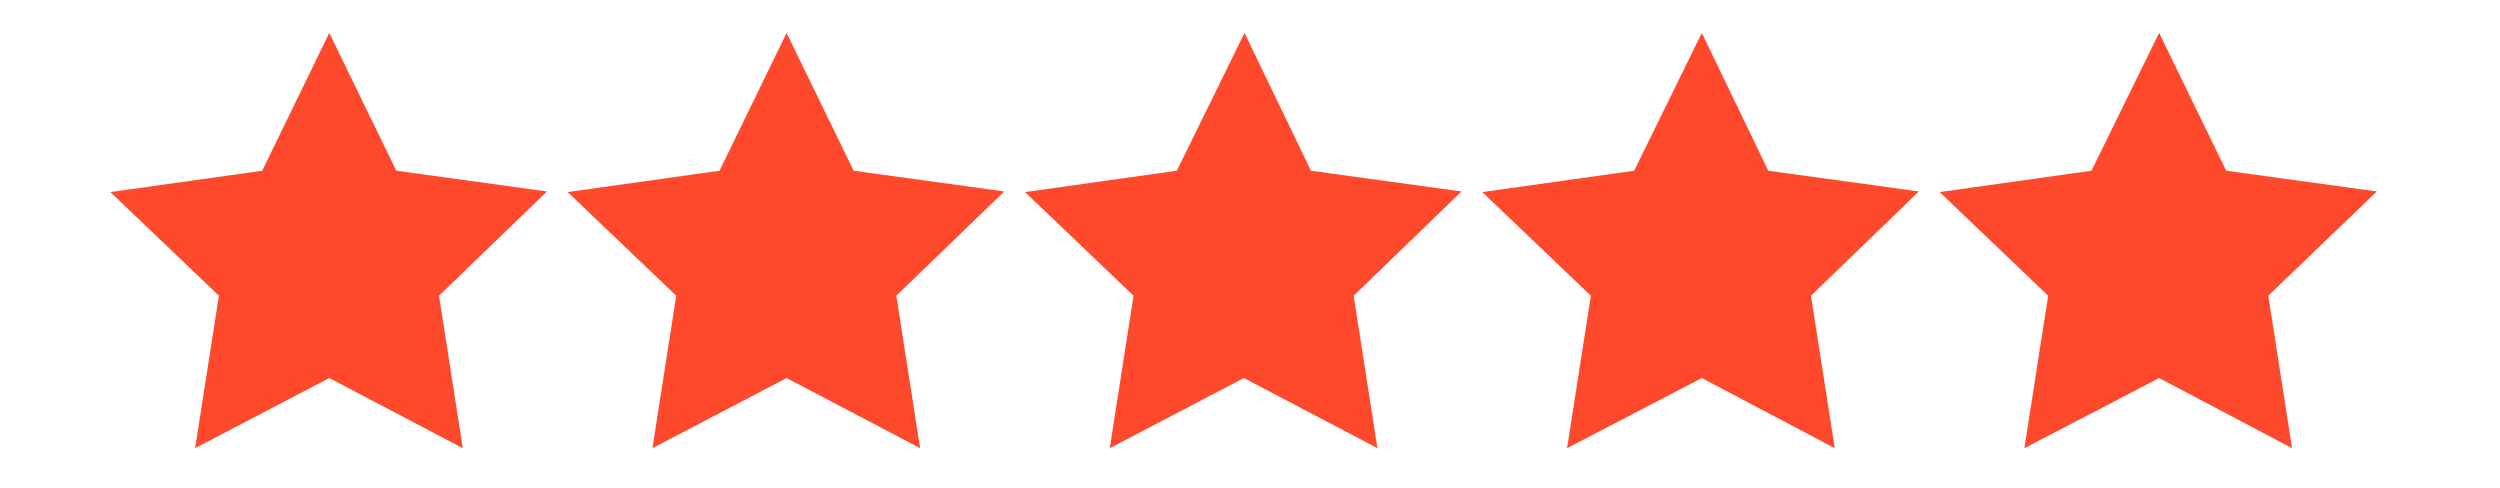 <svg xmlns="http://www.w3.org/2000/svg" id="Layer_1" viewBox="0 0 410 80"><defs><style>      .st0 {        fill: #ff492c;      }    </style></defs><polygon class="st0" points="18.1 31.5 35.9 48.5 32 73.5 54 62 75.9 73.5 72 48.5 89.7 31.4 65 28 54 5.4 43 28 18.1 31.5"></polygon><polygon class="st0" points="93.1 31.5 110.9 48.5 107 73.5 129 62 150.9 73.5 147 48.5 164.7 31.4 140 28 129 5.4 118 28 93.1 31.5"></polygon><polygon class="st0" points="168.1 31.5 185.9 48.5 182 73.5 204 62 225.9 73.5 222 48.5 239.7 31.4 215 28 204.1 5.4 193 28 168.1 31.5"></polygon><polygon class="st0" points="243.1 31.5 260.9 48.5 257 73.5 279.1 62 300.9 73.5 297 48.5 314.7 31.4 290 28 279.1 5.4 268 28 243.1 31.5"></polygon><polygon class="st0" points="318.1 31.5 335.9 48.5 332 73.5 354.1 62 375.9 73.5 372 48.5 389.8 31.4 365.1 28 354.1 5.4 343 28 318.1 31.5"></polygon></svg>